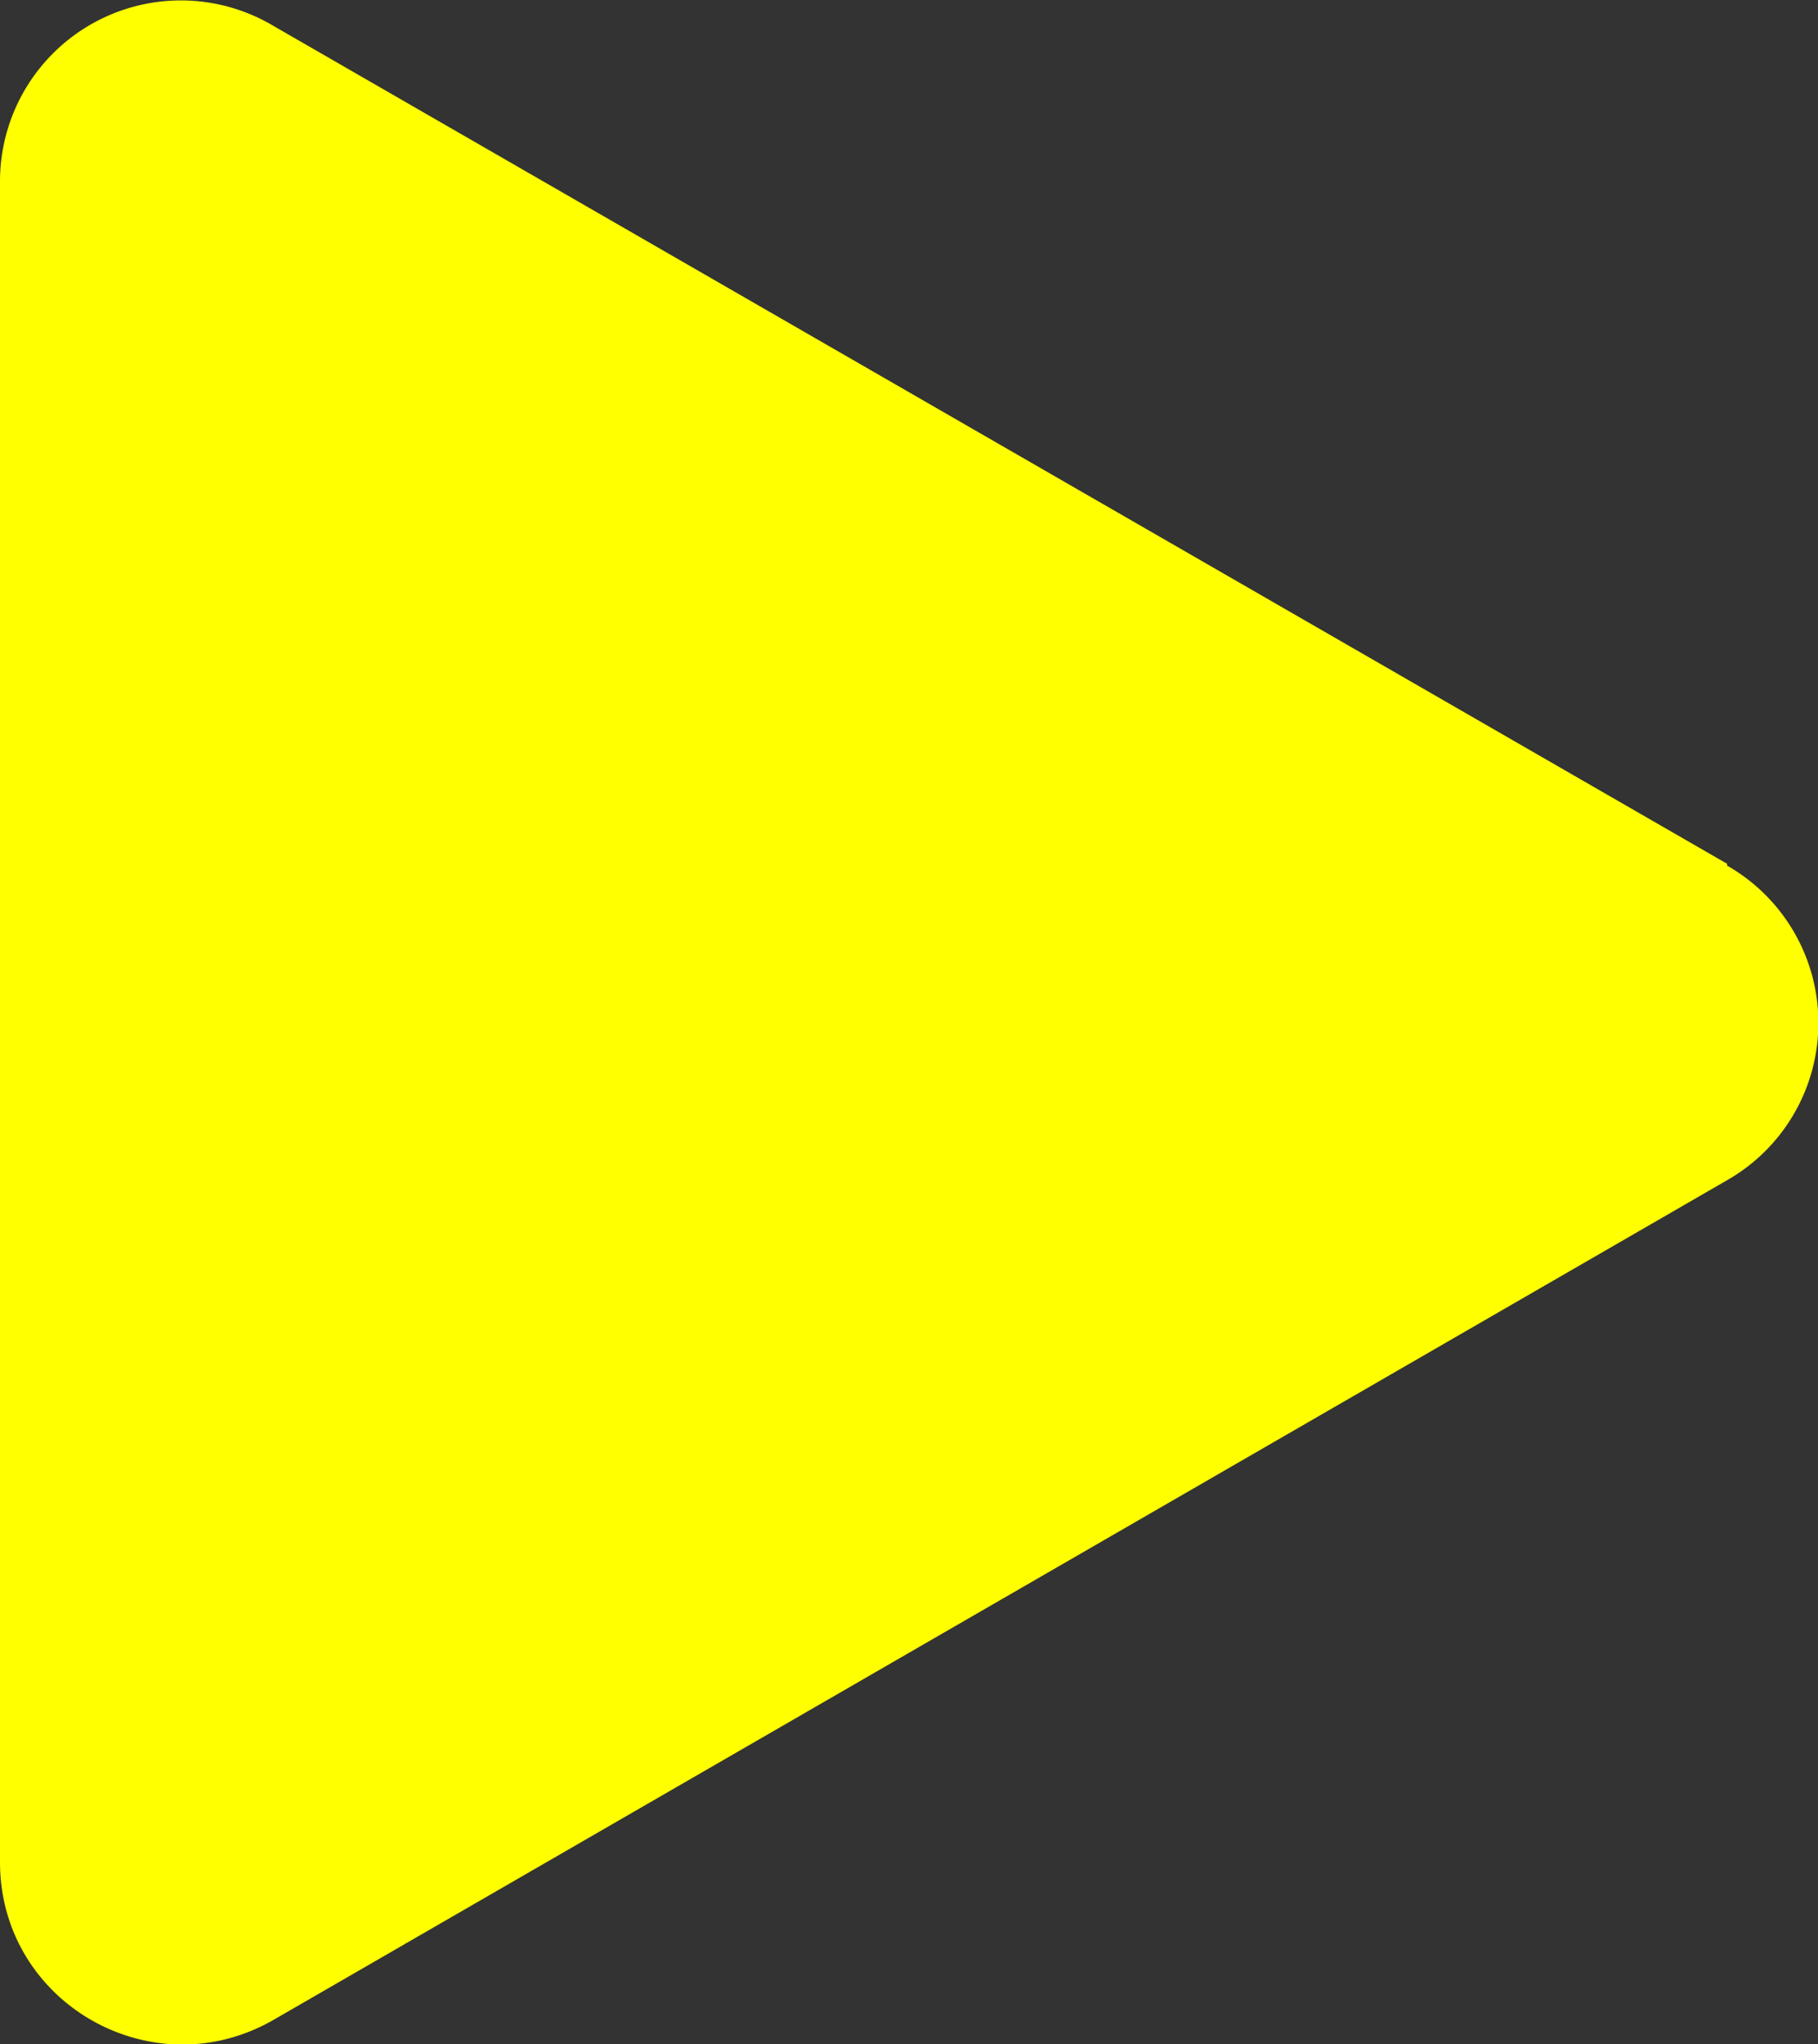 <svg xmlns="http://www.w3.org/2000/svg" width="10" height="11.24"><rect width="100%" height="100%" fill="#333333" stroke="none"/><path d="M9.5 4.75 1.5.14A.995.995 0 0 0 0 1v9.24c0 .77.83 1.25 1.5.87l8-4.62a.996.996 0 0 0 0-1.73Z" style="fill:#ff0;stroke-width:0"/></svg>